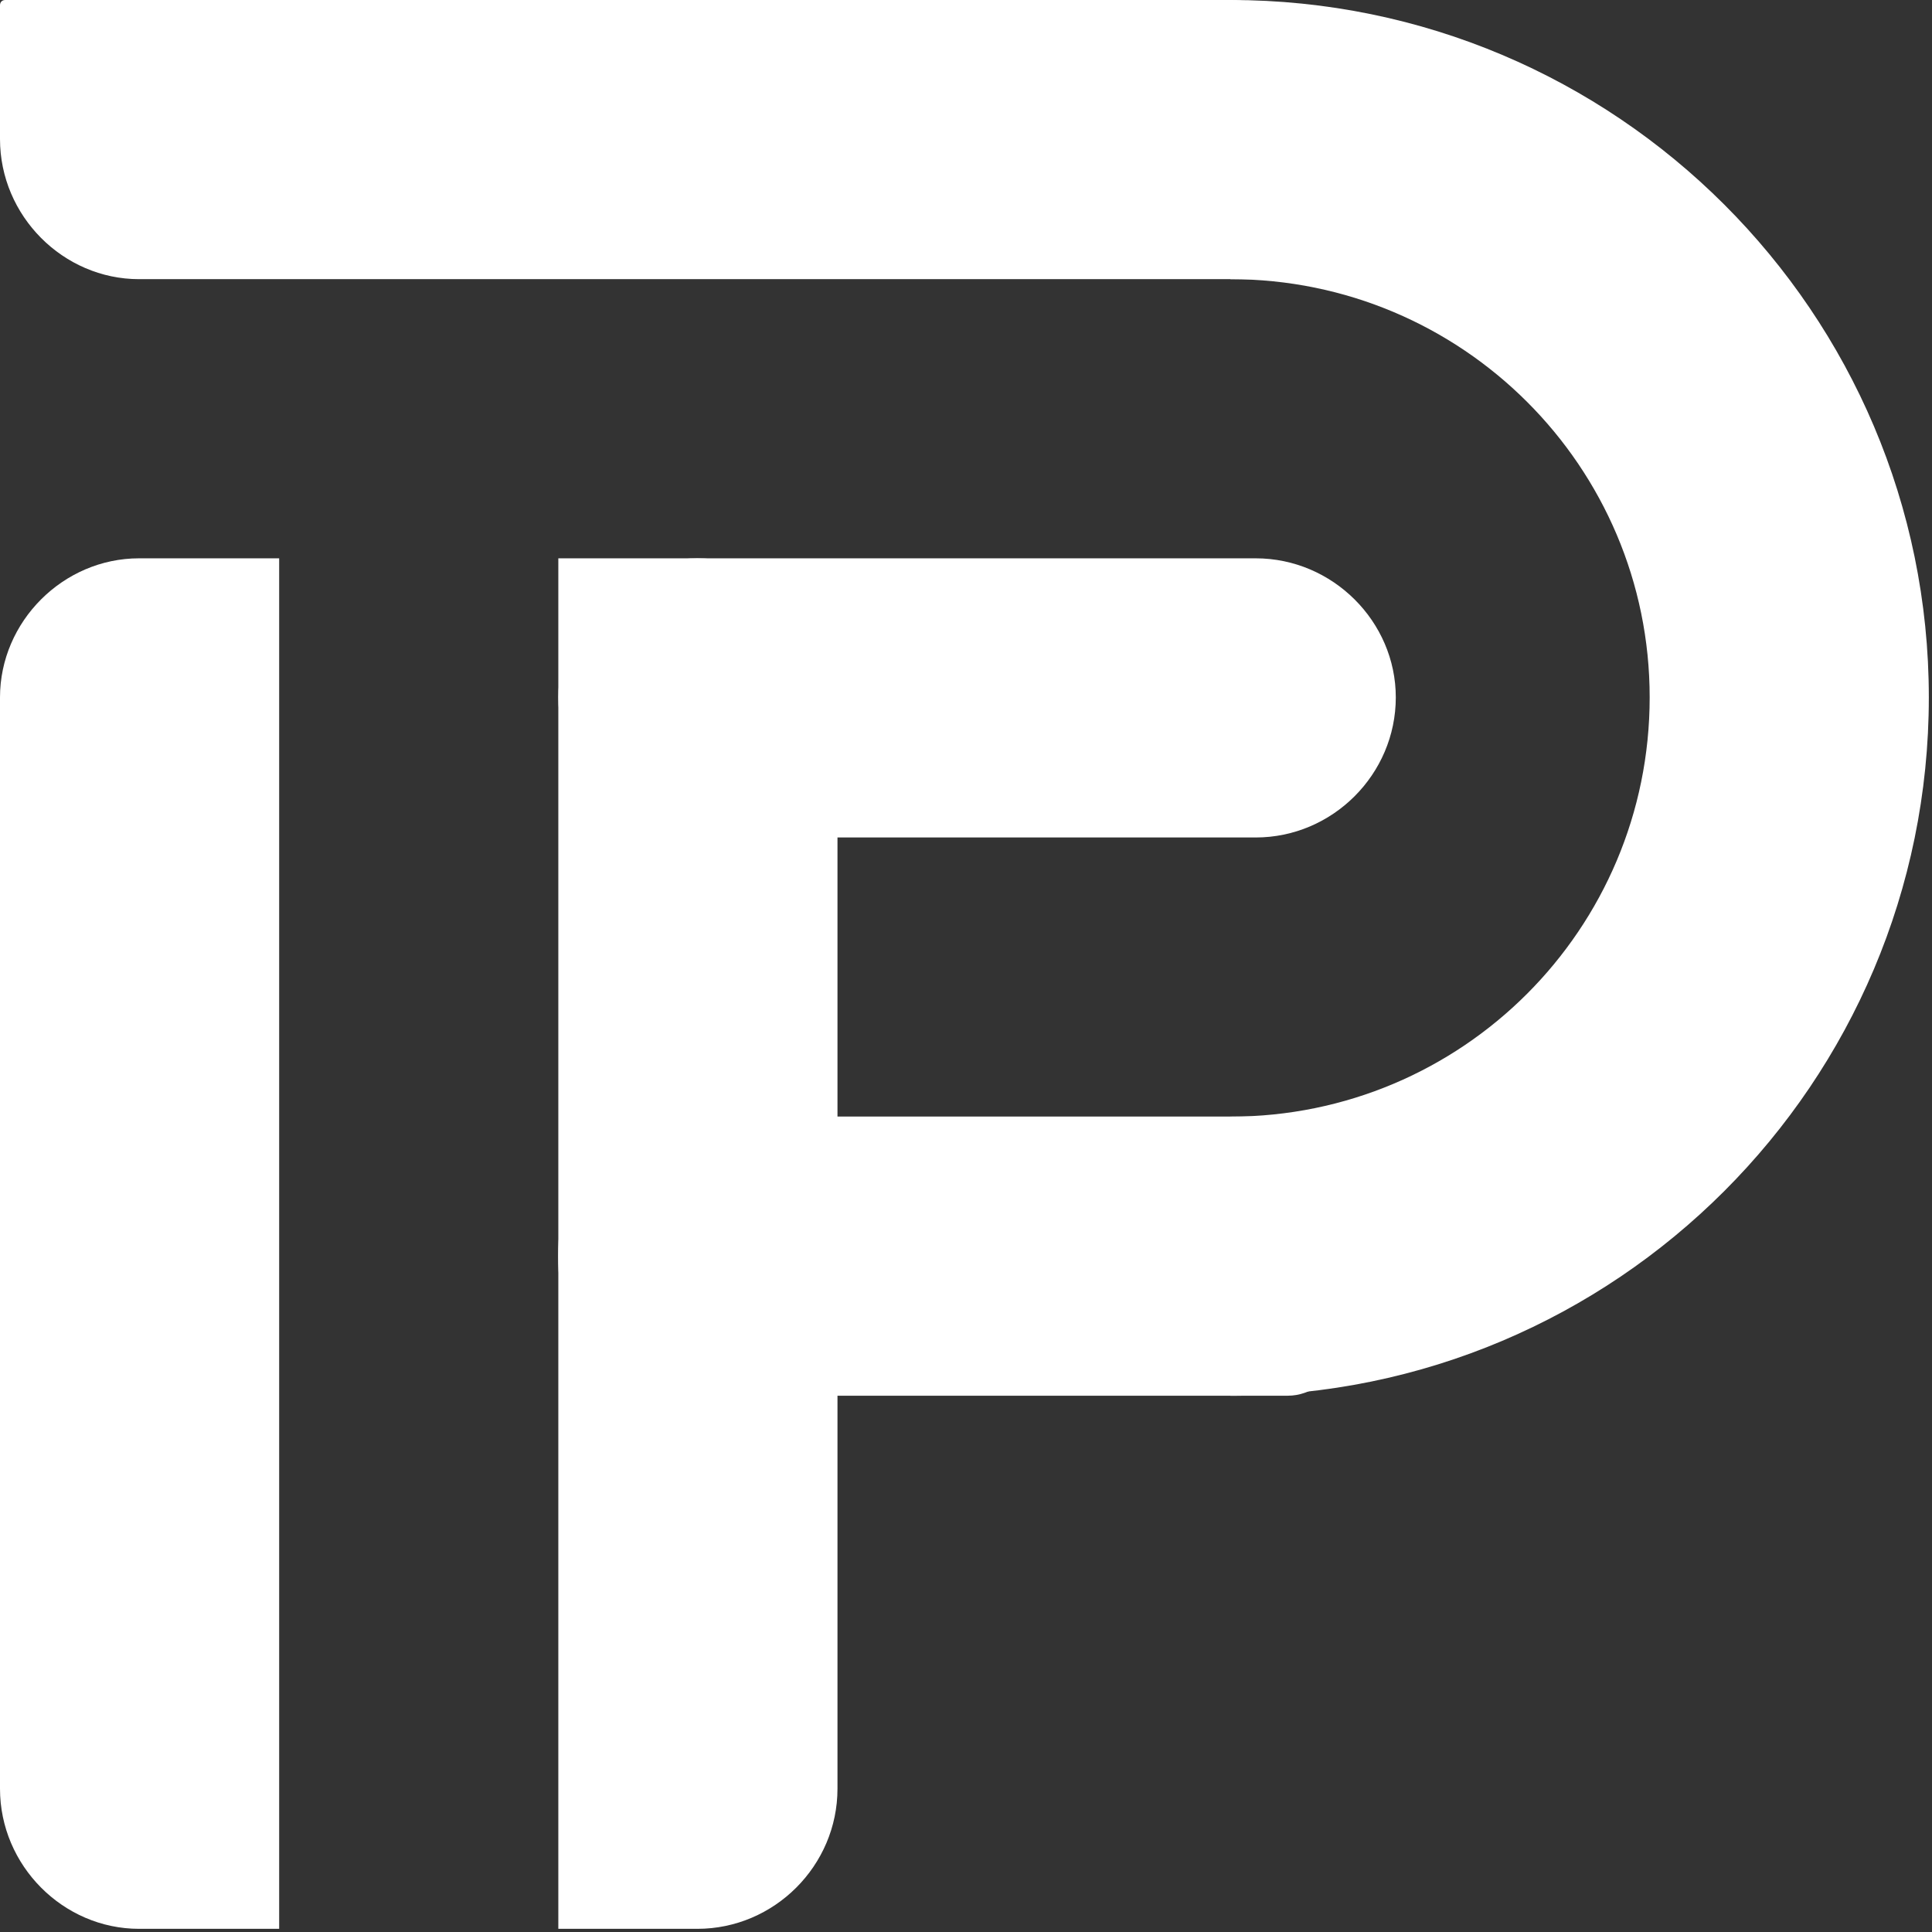 <svg width="203" height="203" viewBox="0 0 203 203" fill="none" xmlns="http://www.w3.org/2000/svg">
<rect x="0" y="0" width="203" height="203" fill="#333333" stroke="none"/>
<g clip-path="url(#clip0_12_2)">
<path fill-rule="evenodd" clip-rule="evenodd" d="M140.35 11.069V28.779C140.35 29.11 140.129 29.332 139.797 29.332H14.611C6.641 29.332 0 22.691 0 14.611V0.553C0 0.221 0.221 0 0.553 0H129.282C135.37 0 140.35 4.981 140.35 11.069Z" fill="white"/>
<path fill-rule="evenodd" clip-rule="evenodd" d="M146.66 73.275C146.66 81.355 140.018 87.996 131.938 87.996H73.274C65.305 87.996 58.664 81.355 58.664 73.275V58.664H131.938C140.018 58.664 146.66 65.305 146.66 73.275Z" fill="white"/>
<path fill-rule="evenodd" clip-rule="evenodd" d="M14.611 202.667H29.332V58.664H14.611C6.641 58.664 0 65.305 0 73.275V187.946C0 196.026 6.641 202.667 14.611 202.667Z" fill="white"/>
<path d="M143.981 132.039V131.928C143.981 123.859 140.105 117.318 135.323 117.318L67.304 117.318C62.522 117.318 58.646 123.859 58.646 131.928V132.039C58.646 140.108 62.522 146.65 67.304 146.65L135.323 146.65C140.105 146.65 143.981 140.108 143.981 132.039Z" fill="white"/>
<path fill-rule="evenodd" clip-rule="evenodd" d="M129.282 0C169.793 0 202.667 32.874 202.667 73.275C202.667 113.786 169.793 146.66 129.282 146.66V117.328C153.633 117.328 173.335 97.626 173.335 73.275C173.335 49.034 153.633 29.332 129.282 29.332V0Z" fill="white"/>
<path fill-rule="evenodd" clip-rule="evenodd" d="M73.274 202.667H58.664V73.275C58.664 65.305 65.305 58.664 73.274 58.664C81.355 58.664 87.996 65.305 87.996 73.275V187.946C87.996 196.026 81.355 202.667 73.274 202.667Z" fill="white"/>
</g>
<defs>
<clipPath id="clip0_12_2">
<rect width="202.667" height="202.667" fill="white"/>
</clipPath>
</defs>
</svg>
